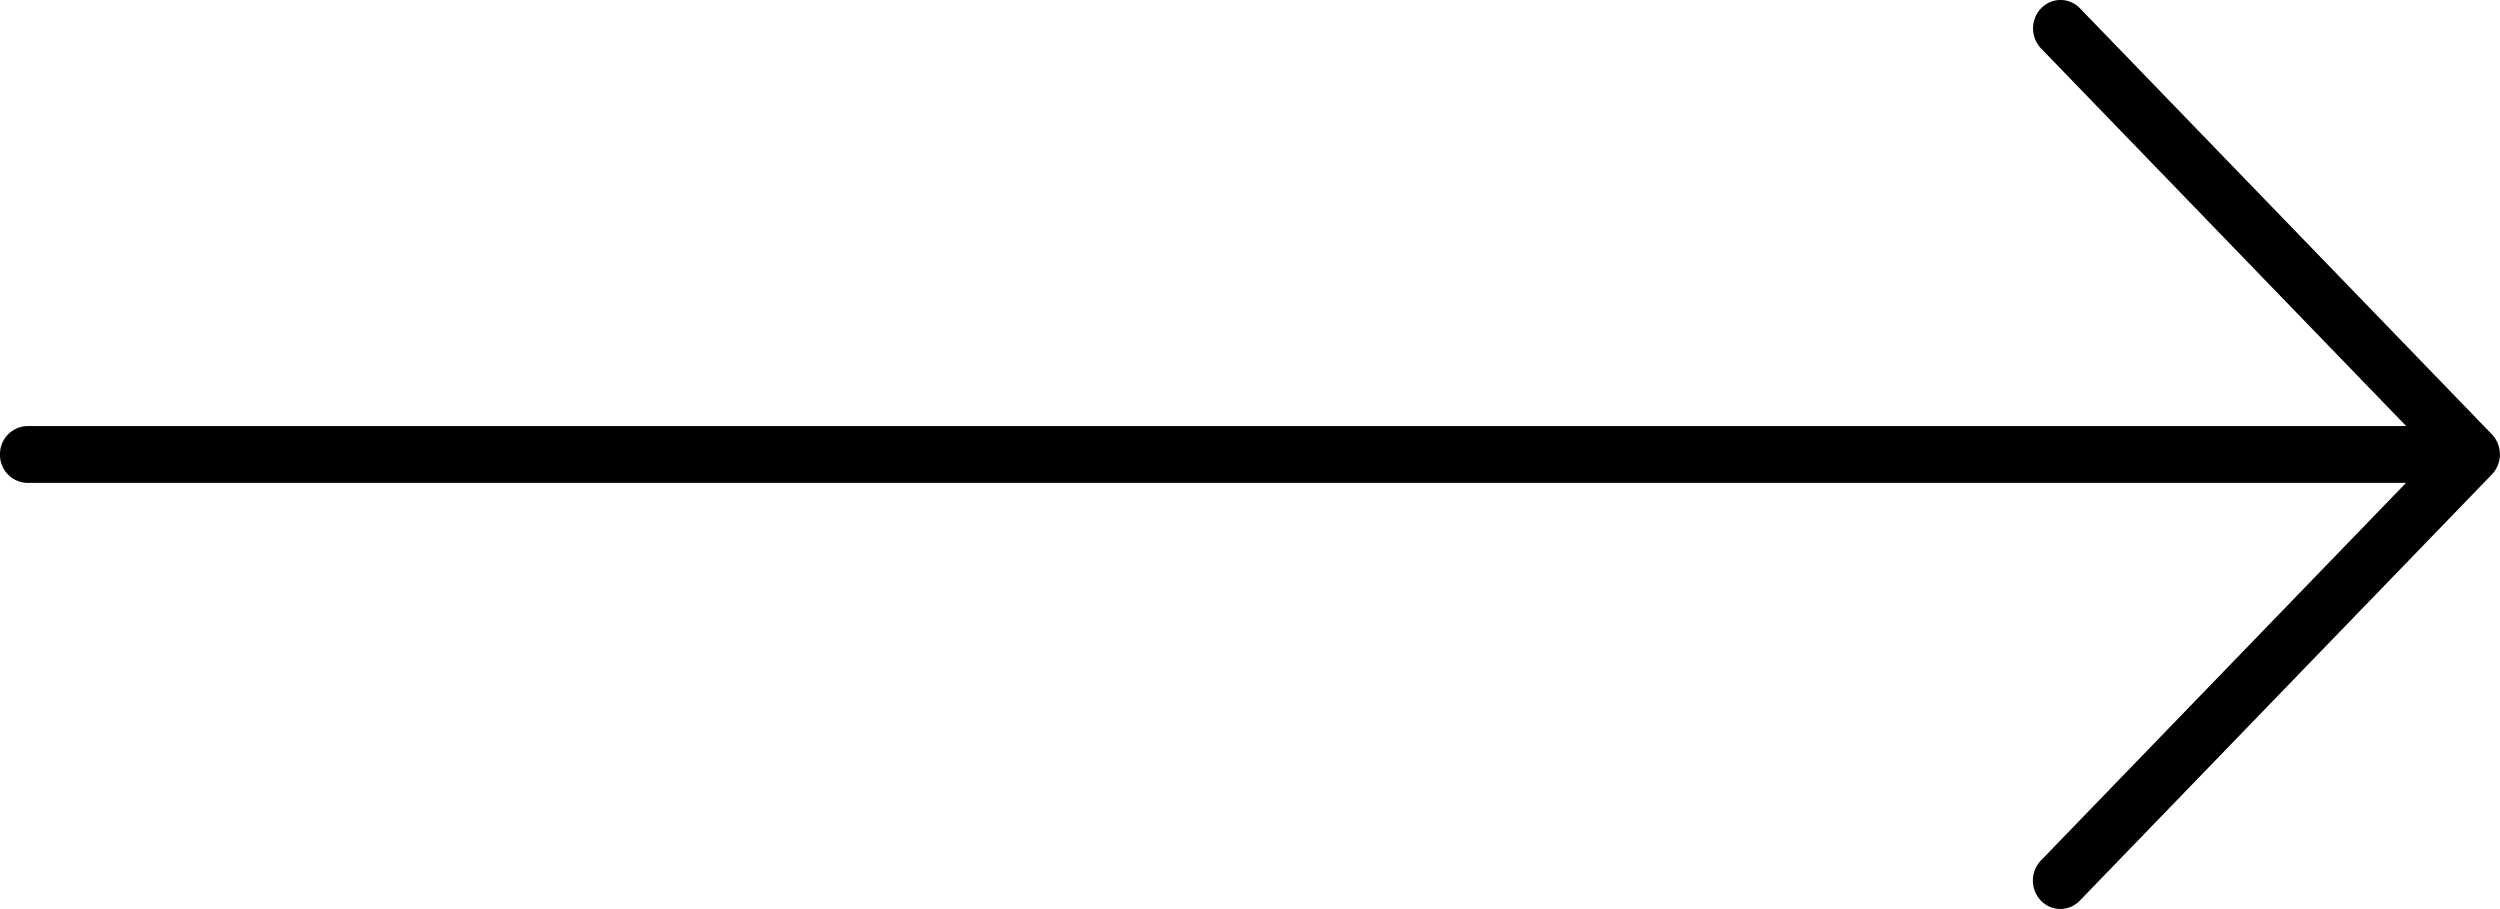 <svg xmlns="http://www.w3.org/2000/svg" width="55.008" height="20" viewBox="0 0 55.008 20"><g transform="translate(26)"><path d="M28.831,94.891l-9.065-9.375a.59.59,0,0,0-.855,0,.64.64,0,0,0,0,.884l8.033,8.308H-25.4a.615.615,0,0,0-.6.625.615.615,0,0,0,.6.625h52.34l-8.033,8.308a.64.64,0,0,0,0,.884.59.59,0,0,0,.855,0l9.065-9.375A.64.64,0,0,0,28.831,94.891Z" transform="translate(0 -85.333)"/></g></svg>